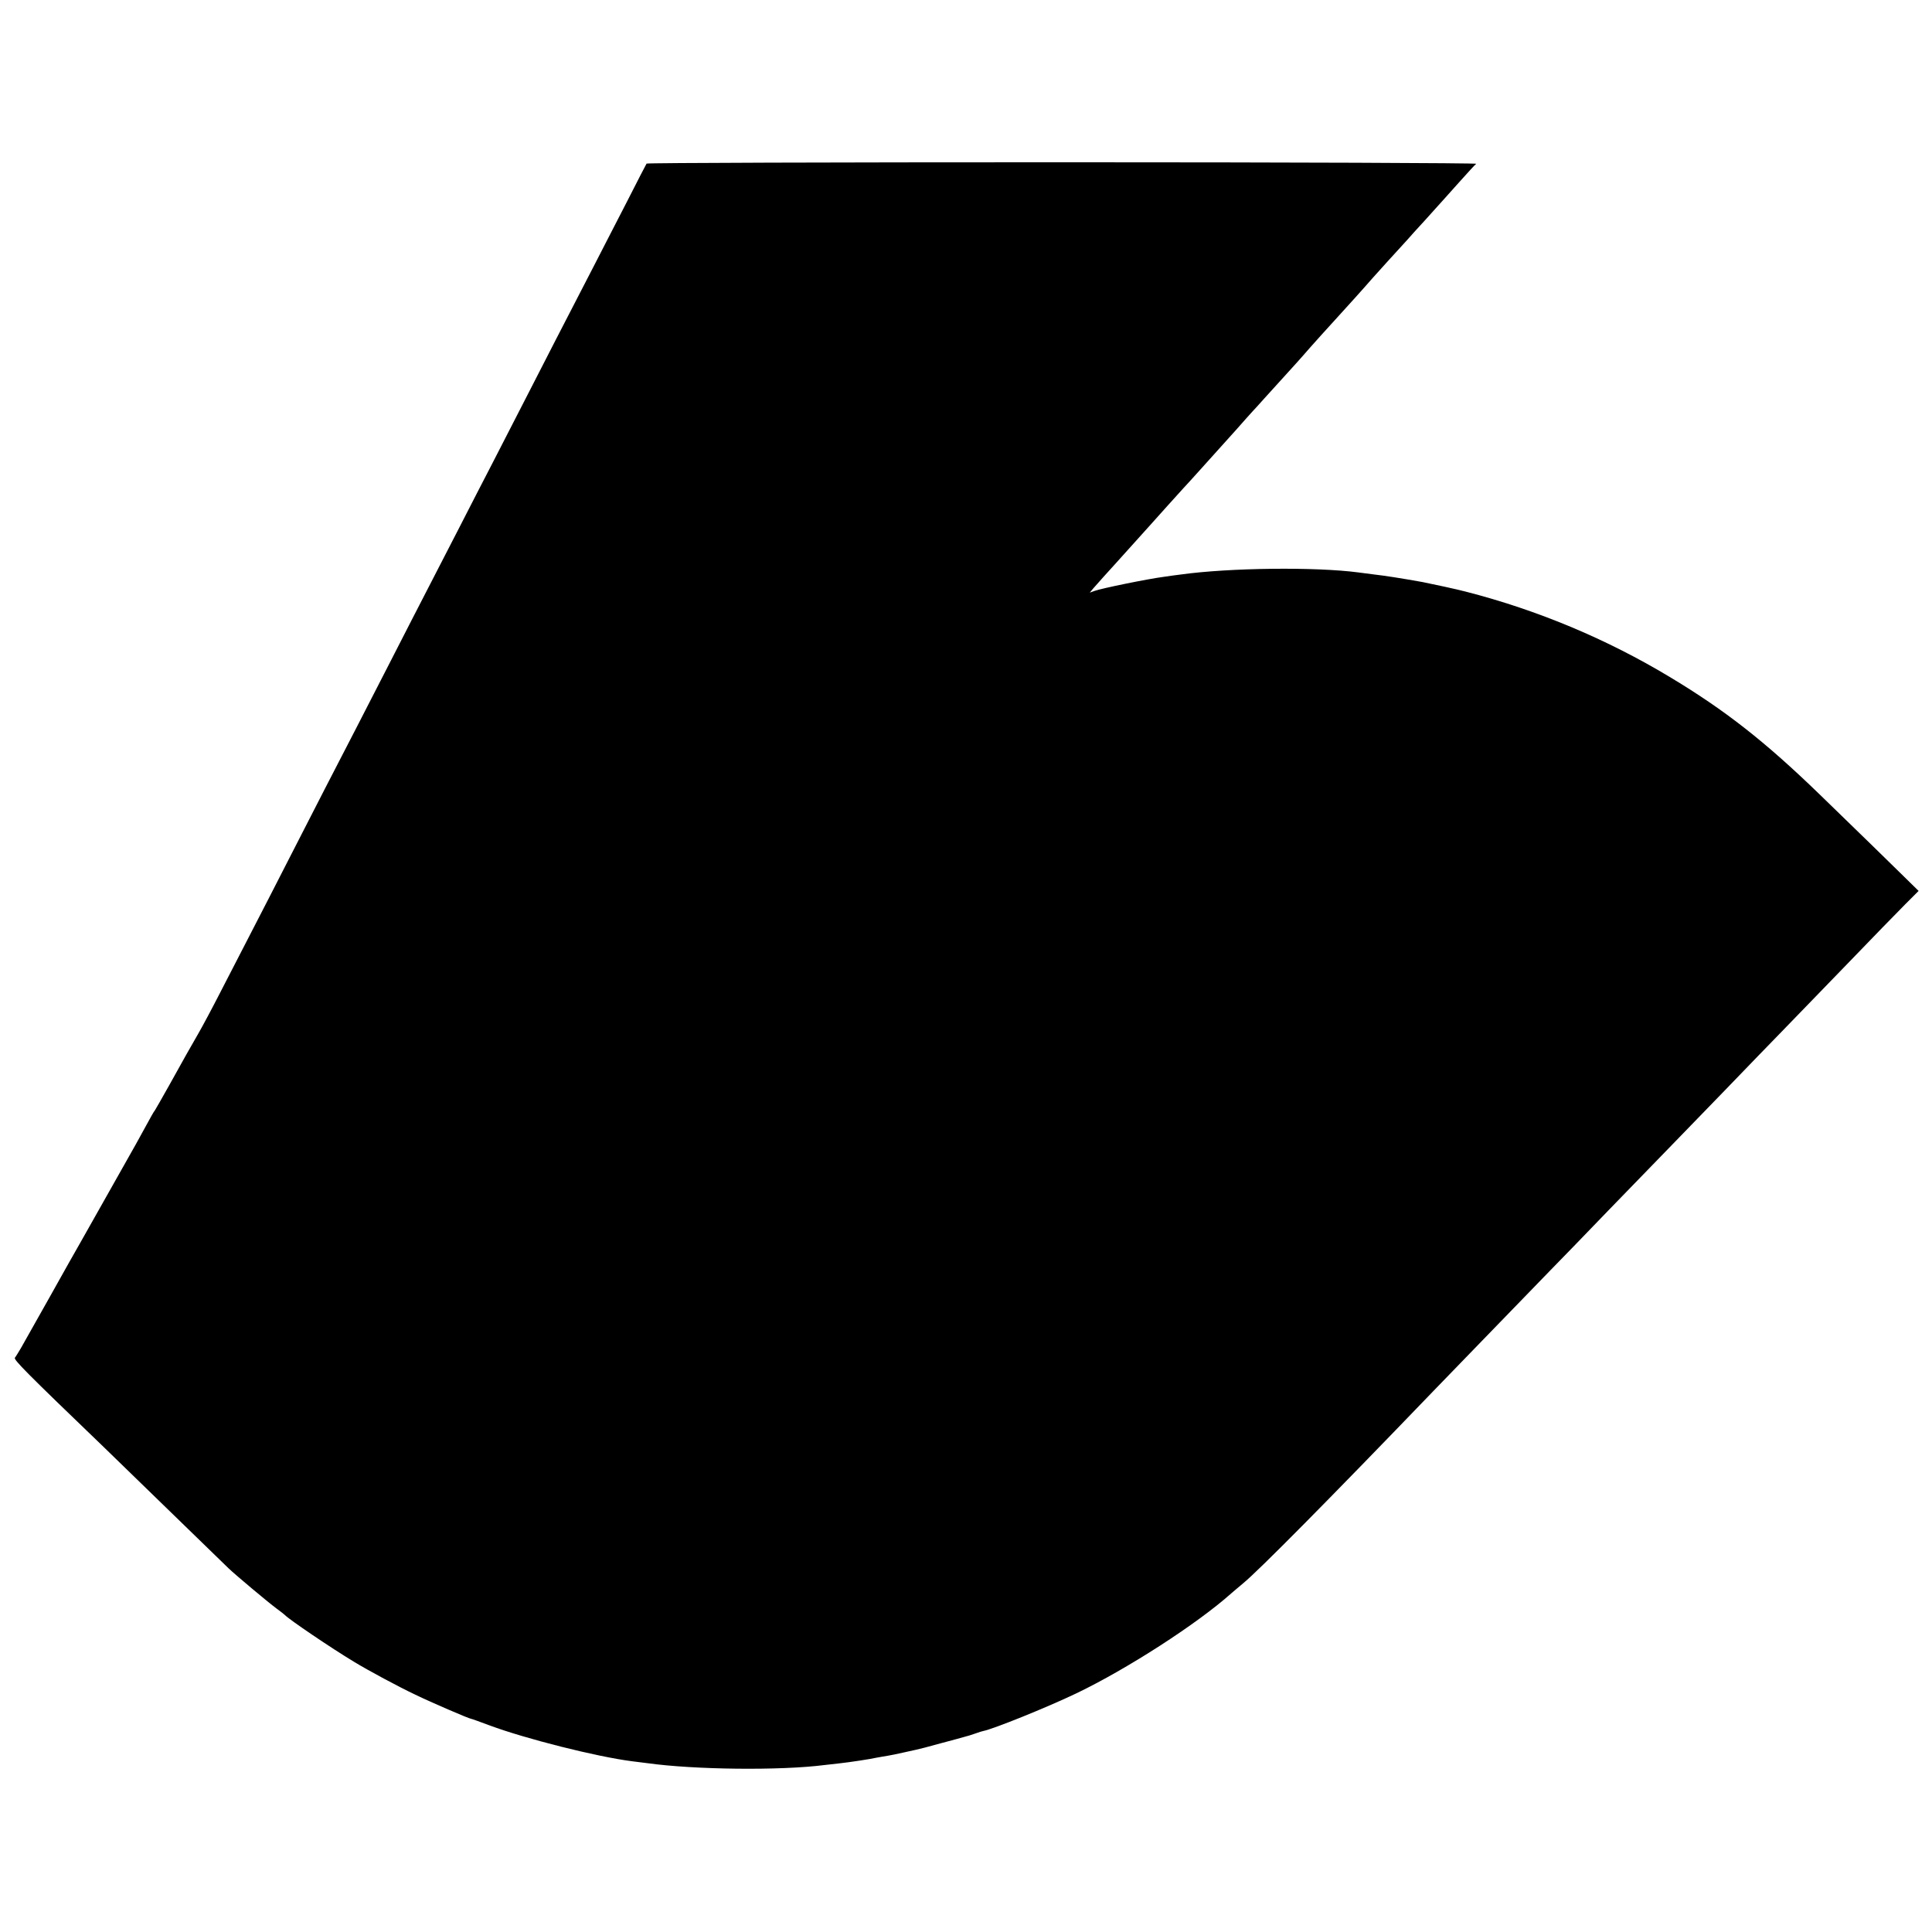 <?xml version="1.0" standalone="no"?>
<!DOCTYPE svg PUBLIC "-//W3C//DTD SVG 20010904//EN"
 "http://www.w3.org/TR/2001/REC-SVG-20010904/DTD/svg10.dtd">
<svg version="1.0" xmlns="http://www.w3.org/2000/svg"
 width="1024pt" height="1024pt" viewBox="0 0 1024 1024"
 preserveAspectRatio="xMidYMid meet">
<g transform="translate(0,1024) scale(0.1,-0.1)"
fill="#000000" stroke="none">
<path d="M3427 9373 c-3 -5 -49 -93 -102 -198 -54 -104 -133 -259 -176 -342
-178 -345 -242 -468 -349 -678 -62 -121 -147 -287 -190 -370 -43 -82 -121
-235 -175 -340 -54 -104 -130 -253 -170 -330 -40 -77 -125 -243 -190 -370 -65
-126 -150 -293 -190 -370 -92 -177 -222 -430 -360 -700 -59 -115 -144 -282
-190 -370 -45 -88 -120 -232 -165 -320 -45 -88 -99 -189 -120 -225 -48 -83
-67 -117 -152 -270 -38 -68 -73 -129 -77 -135 -5 -5 -25 -41 -45 -78 -20 -37
-45 -82 -55 -100 -10 -18 -89 -158 -176 -312 -87 -154 -168 -298 -181 -320
-18 -33 -170 -303 -253 -450 -13 -22 -27 -45 -32 -51 -8 -10 55 -74 470 -473
36 -35 194 -188 350 -340 156 -152 297 -288 312 -303 40 -38 207 -178 254
-213 22 -16 42 -32 45 -35 21 -23 247 -176 365 -247 75 -46 241 -135 326 -175
84 -41 287 -128 296 -128 3 0 47 -16 98 -35 191 -71 567 -166 755 -190 25 -3
61 -8 80 -10 250 -35 707 -40 940 -10 19 2 55 6 80 9 55 6 167 23 196 30 12 2
38 7 58 10 19 3 57 11 83 17 27 6 57 13 68 15 11 2 70 17 130 34 61 16 119 32
129 35 10 2 35 10 55 17 20 7 38 13 41 13 53 10 336 124 495 200 269 129 641
369 821 530 6 6 36 30 65 55 80 66 445 434 1004 1015 41 43 322 332 625 645
36 36 175 180 310 320 135 139 283 292 330 340 47 49 176 182 287 296 111 115
246 255 300 310 54 56 206 213 338 349 132 137 272 281 312 321 l72 72 -102
100 c-103 101 -152 149 -421 410 -291 282 -503 448 -796 624 -334 201 -699
354 -1080 452 -35 10 -198 45 -230 51 -117 21 -202 34 -255 40 -33 4 -71 9
-85 11 -227 30 -683 25 -942 -11 -24 -3 -63 -8 -88 -12 -86 -11 -335 -62 -369
-75 l-25 -9 19 23 c25 28 83 94 114 127 89 99 168 186 181 201 39 44 158 176
180 200 14 15 59 64 100 110 41 46 82 91 90 100 8 9 49 54 90 100 41 47 82 92
90 101 8 8 35 38 60 66 25 27 77 85 117 129 39 43 80 88 90 100 27 32 164 184
193 215 24 26 137 151 173 193 17 19 134 149 186 205 12 14 55 62 95 105 39
44 76 84 81 90 6 6 48 54 95 106 46 52 89 98 94 102 6 4 -980 8 -2191 8 -1211
0 -2204 -3 -2206 -7z"/>
</g>
</svg>
